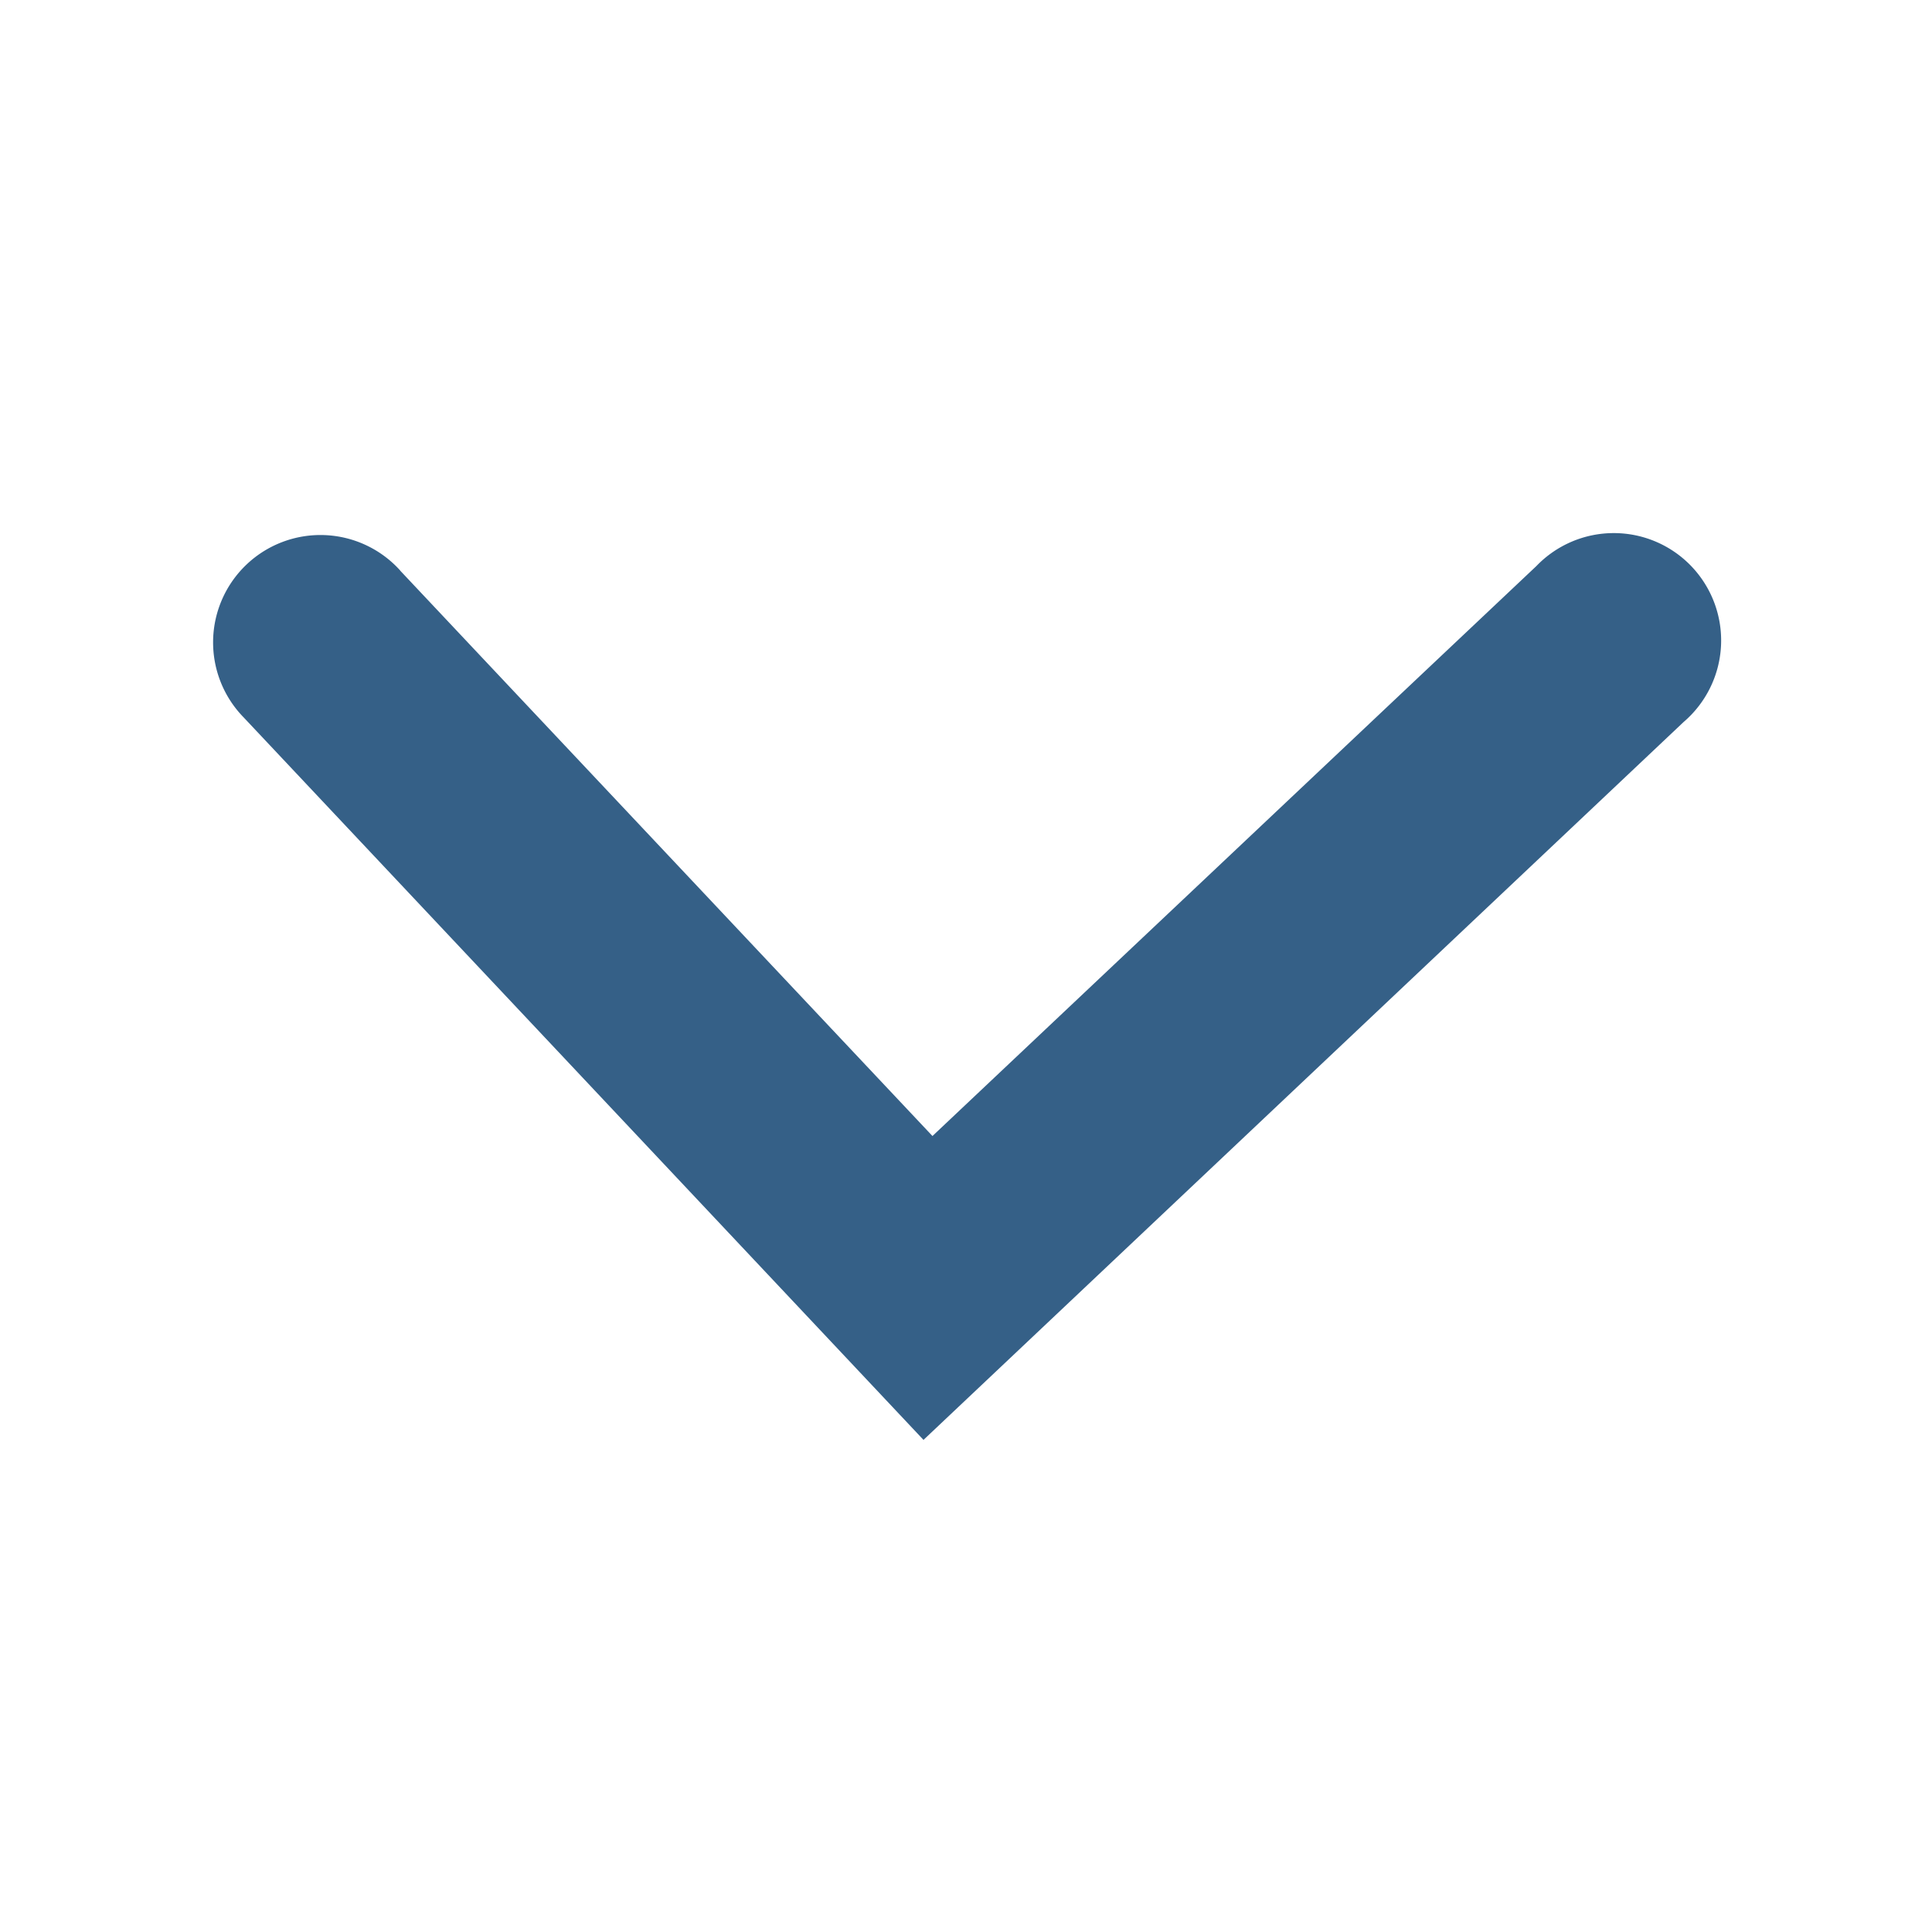 <svg width="14" height="14" viewBox="0 0 14 14" fill="none" xmlns="http://www.w3.org/2000/svg"><path d="M2.9 4.134A.778.778 0 101.767 5.2l4.925 5.234L12.2 5.232a.778.778 0 10-1.067-1.13l-4.376 4.13L2.9 4.135z" fill="#356087"/></svg>